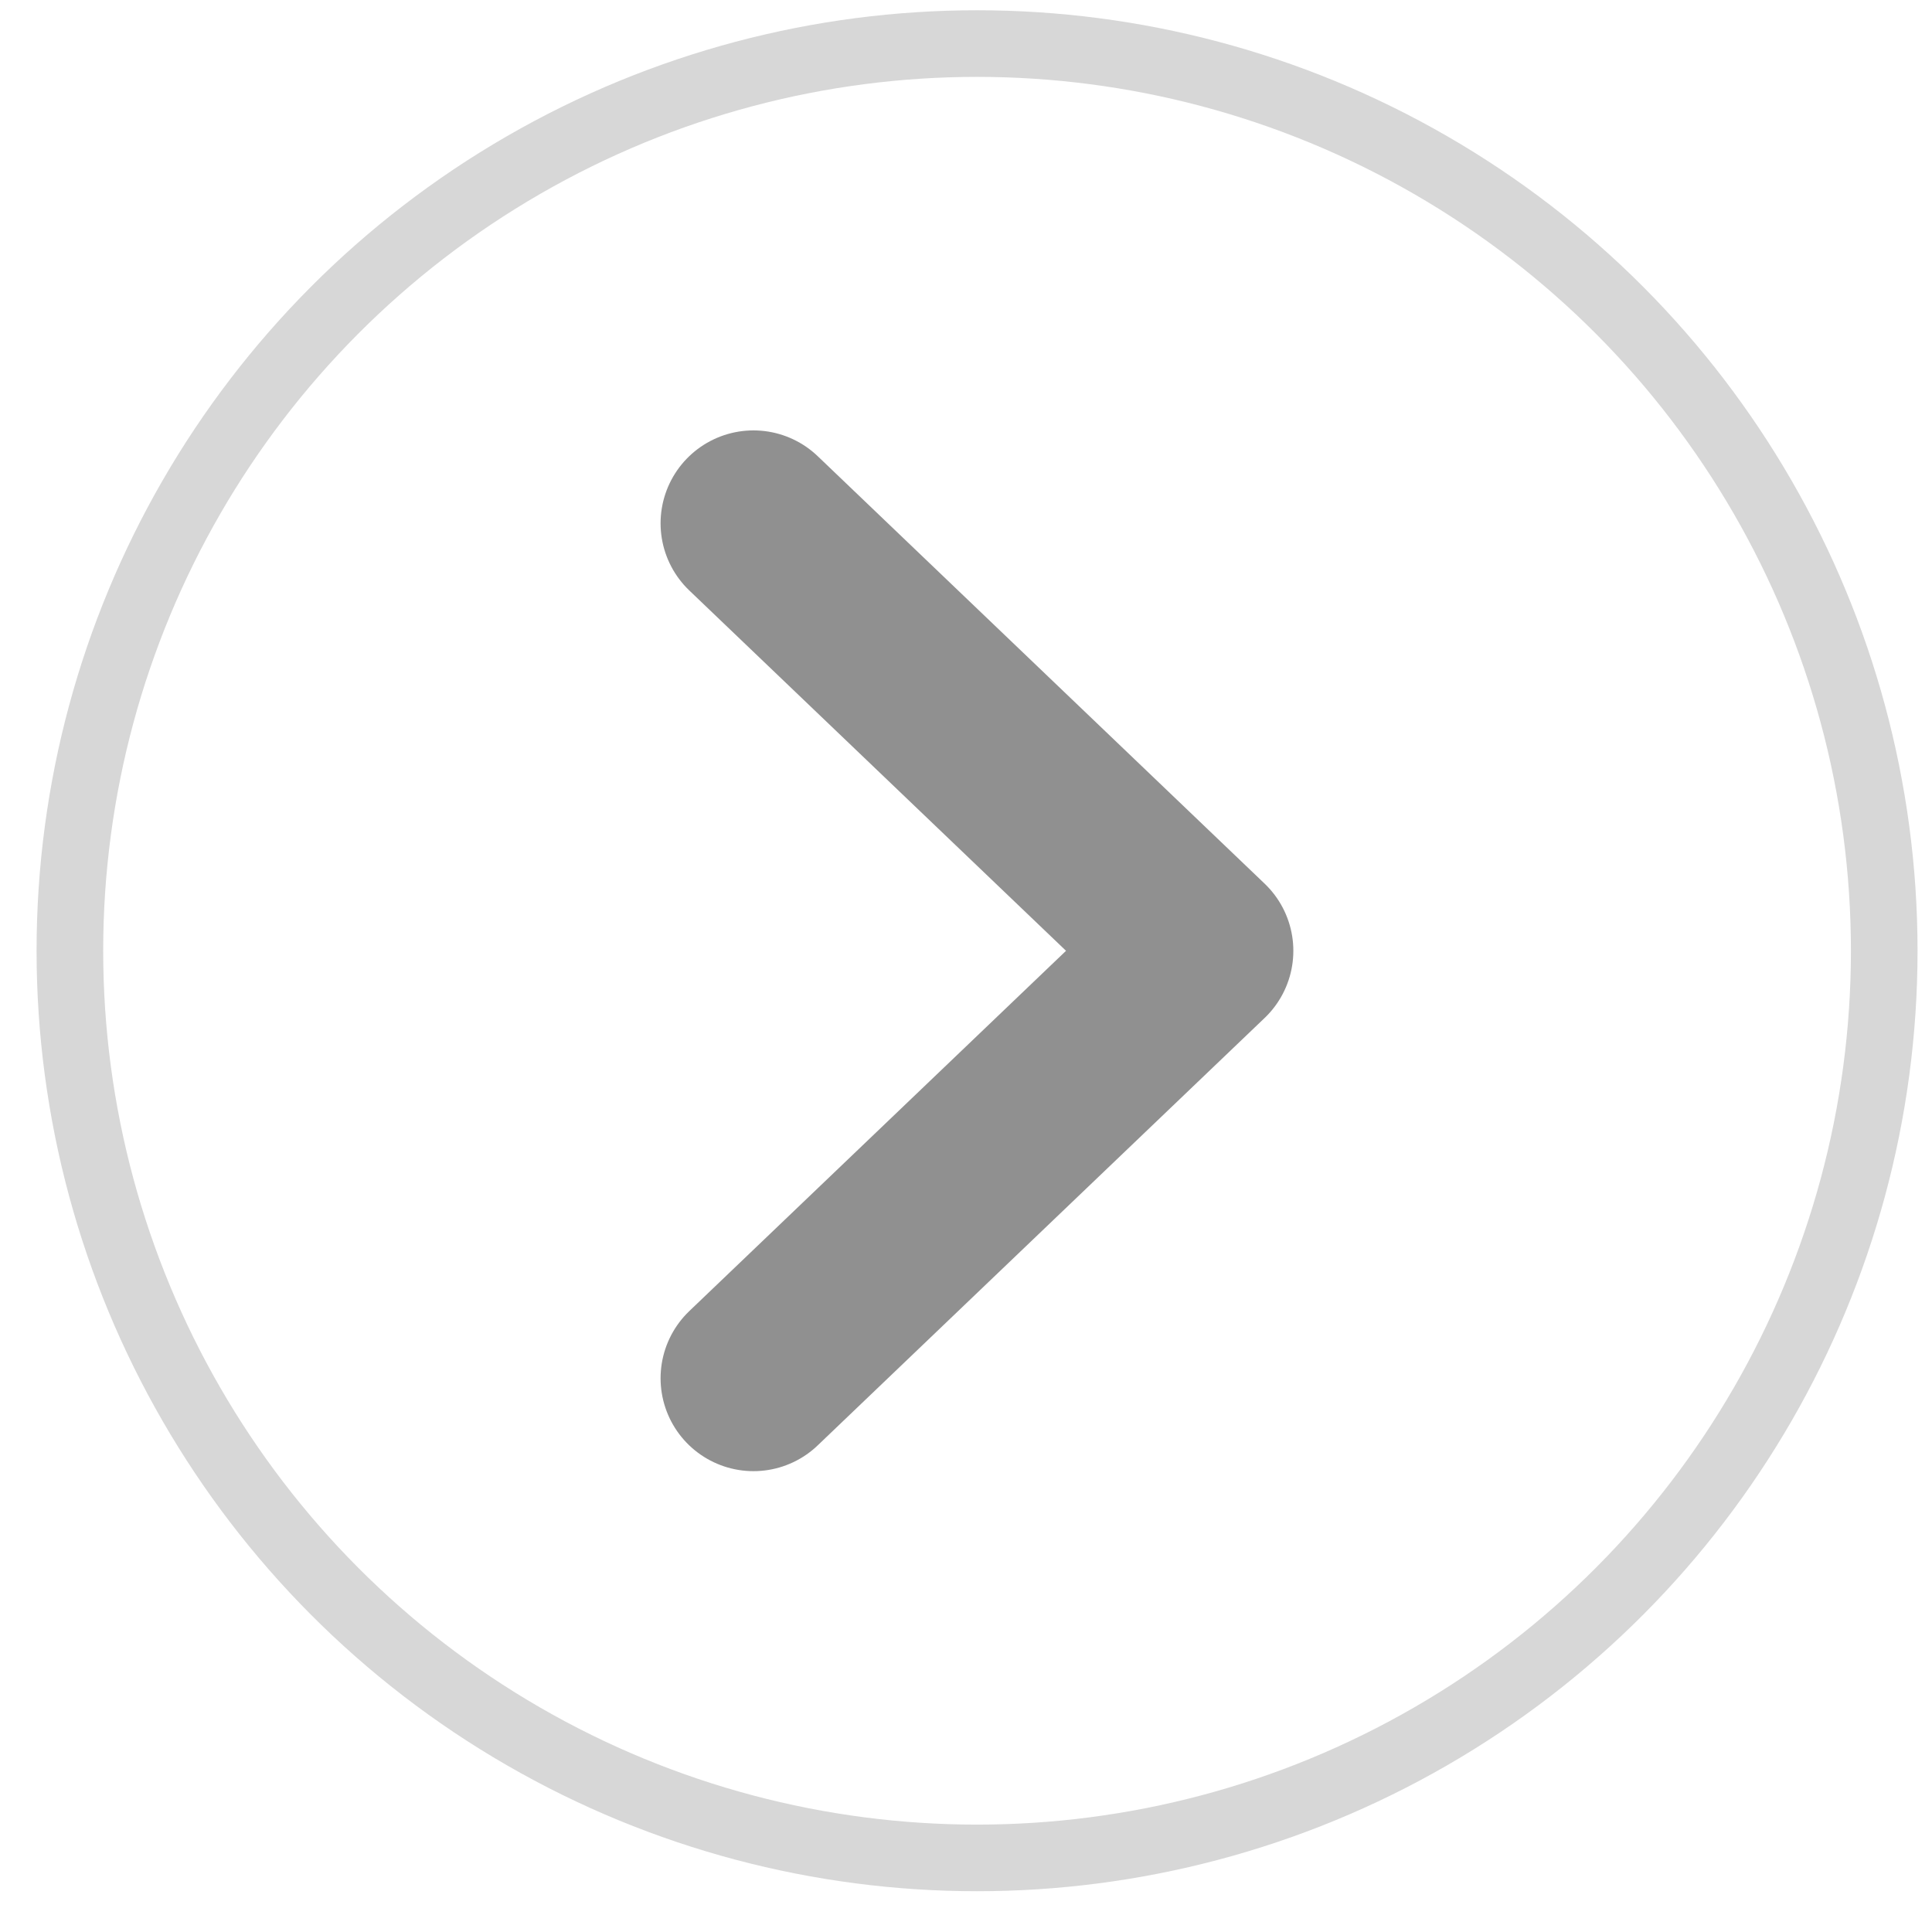 <svg width="29" height="29" viewBox="0 0 29 29" fill="none" xmlns="http://www.w3.org/2000/svg">
<path d="M11.31 20.688L18.019 14.272L11.31 7.855" stroke="#222222" stroke-opacity="0.5" stroke-width="2.789" stroke-linecap="round" stroke-linejoin="round"/>
<circle cx="14.666" cy="14.271" r="13.617" stroke="#D7D7D7"/>
</svg>
